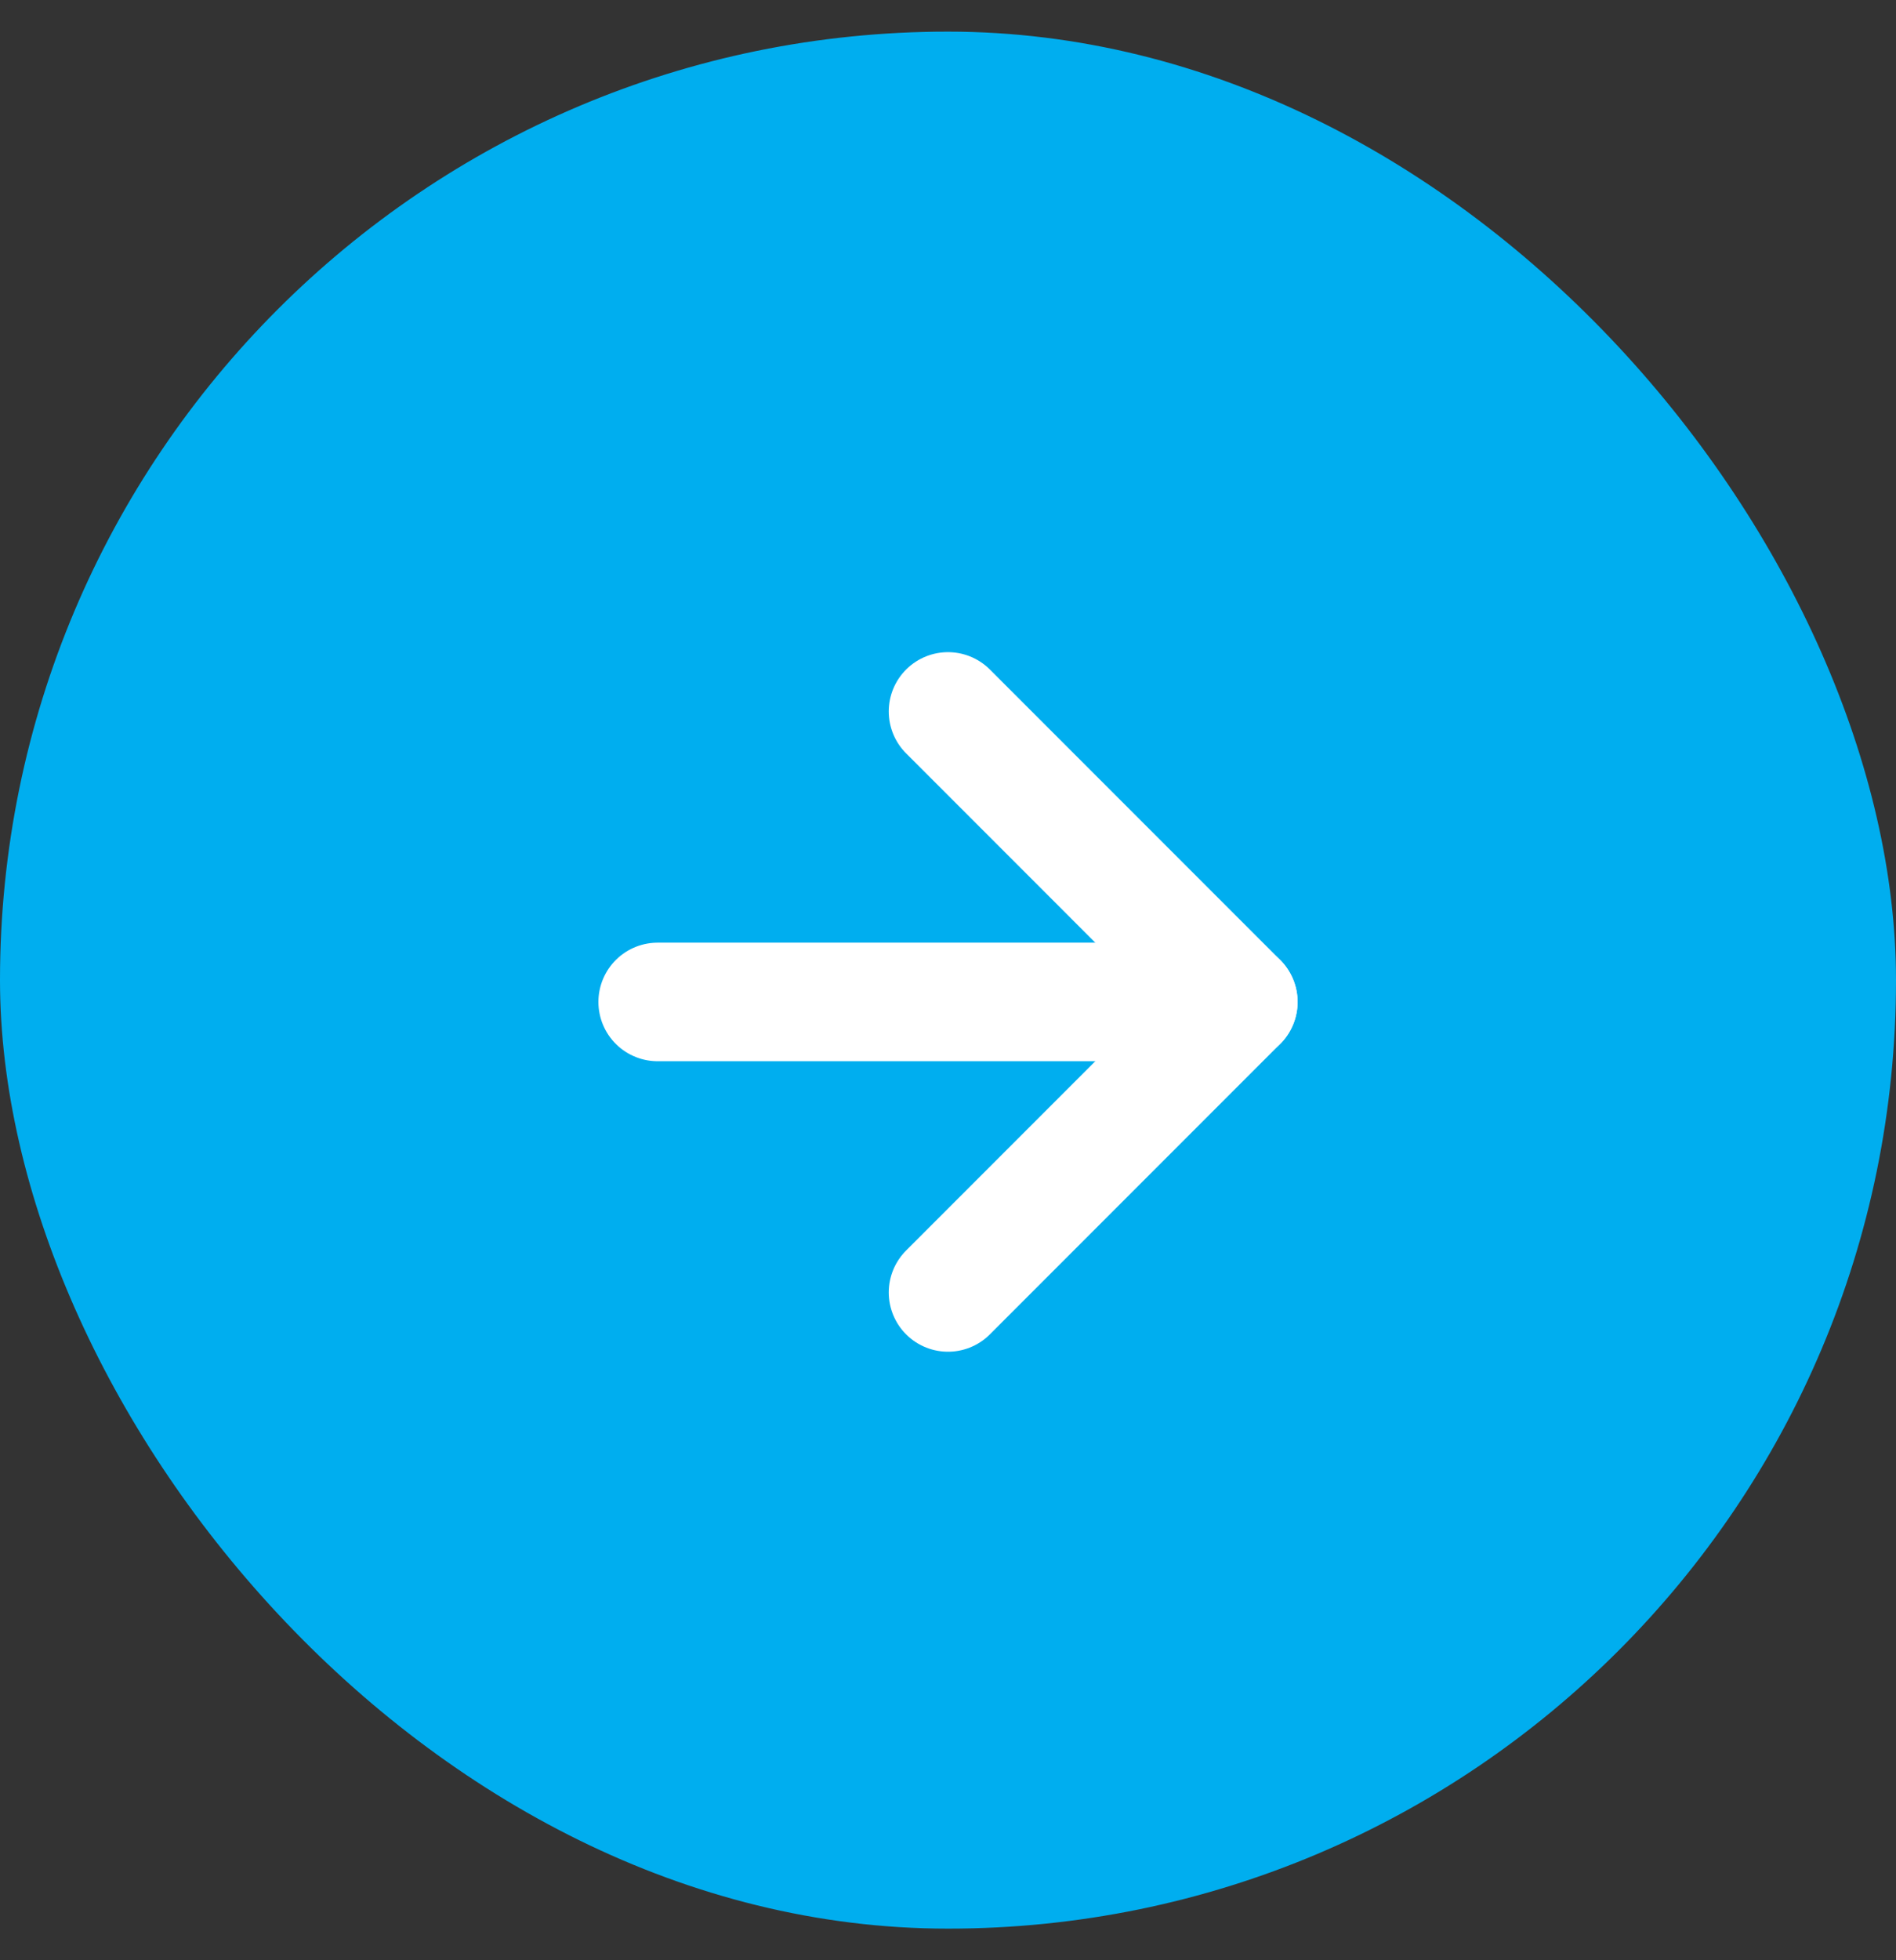 
<svg width="30" height="31" viewBox="0 0 30 31" fill="none" xmlns="http://www.w3.org/2000/svg">
<rect x="0" y="0" width="30" height="31" fill="#333333" stroke="none"/>
<rect y="0.5" width="30" height="30" rx="15" fill="#00AEEF"/>
<path d="M10.406 15.845L19.594 15.845" stroke="white" stroke-width="1.875" stroke-linecap="round" stroke-linejoin="round"/>
<path d="M15 11.251L19.594 15.845L15 20.439" stroke="white" stroke-width="1.875" stroke-linecap="round" stroke-linejoin="round"/>
</svg>
